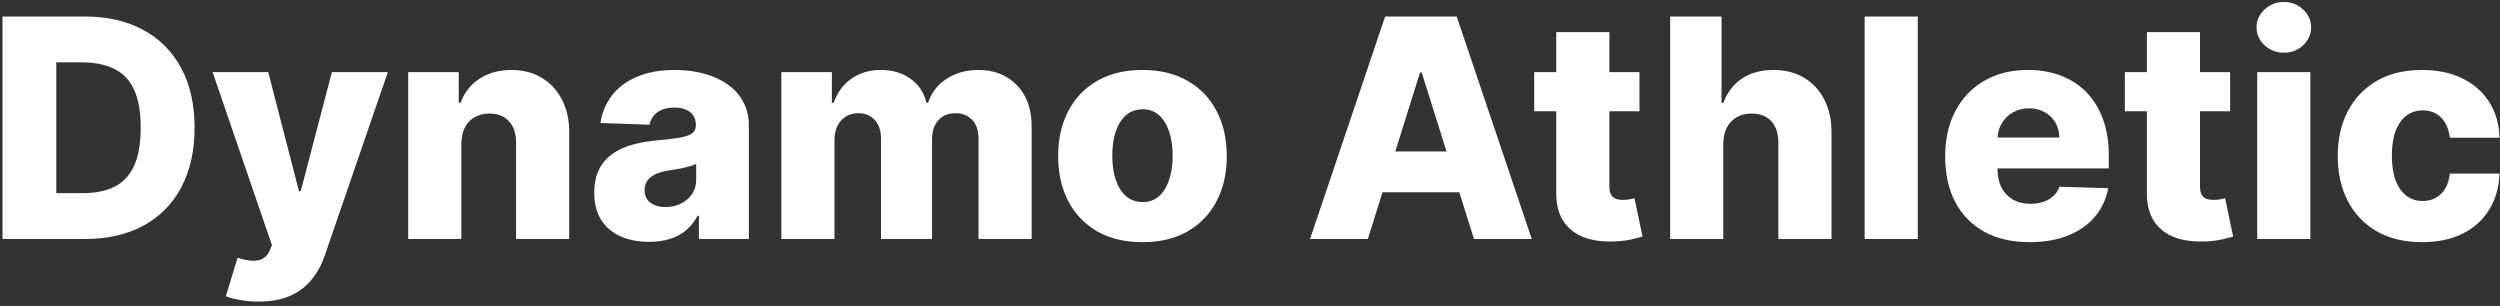 <svg width="523" height="64" viewBox="0 0 523 64" fill="none" xmlns="http://www.w3.org/2000/svg">
<rect x="0" y="0" width="523" height="64" fill="#333333" stroke="none"/>
<path d="M17.727 50H0.523V3.455H17.704C22.447 3.455 26.53 4.386 29.954 6.25C33.394 8.098 36.045 10.765 37.909 14.25C39.773 17.72 40.705 21.871 40.705 26.704C40.705 31.553 39.773 35.72 37.909 39.205C36.061 42.689 33.417 45.364 29.977 47.227C26.538 49.076 22.454 50 17.727 50ZM11.773 40.409H17.296C19.901 40.409 22.106 39.97 23.909 39.091C25.727 38.197 27.099 36.75 28.023 34.75C28.962 32.735 29.432 30.053 29.432 26.704C29.432 23.356 28.962 20.689 28.023 18.704C27.083 16.704 25.697 15.265 23.864 14.386C22.046 13.492 19.803 13.046 17.136 13.046H11.773V40.409ZM54.068 63.091C52.735 63.091 51.477 62.985 50.295 62.773C49.114 62.576 48.099 62.311 47.25 61.977L49.705 53.909C50.795 54.273 51.78 54.485 52.659 54.545C53.553 54.606 54.318 54.462 54.955 54.114C55.606 53.78 56.106 53.182 56.455 52.318L56.886 51.273L44.477 15.091H56.114L62.545 40H62.909L69.432 15.091H81.136L67.977 53.341C67.341 55.25 66.439 56.932 65.273 58.386C64.121 59.856 62.629 61.008 60.795 61.841C58.977 62.674 56.735 63.091 54.068 63.091ZM96.511 30.091V50H85.398V15.091H95.966V21.5H96.352C97.125 19.364 98.443 17.689 100.307 16.477C102.17 15.25 104.39 14.636 106.966 14.636C109.42 14.636 111.549 15.189 113.352 16.296C115.17 17.386 116.58 18.917 117.58 20.886C118.595 22.841 119.095 25.129 119.08 27.75V50H107.966V29.932C107.981 27.992 107.489 26.477 106.489 25.386C105.504 24.296 104.133 23.75 102.375 23.75C101.208 23.75 100.178 24.008 99.284 24.523C98.405 25.023 97.724 25.742 97.239 26.682C96.769 27.621 96.526 28.758 96.511 30.091ZM135.801 50.591C133.574 50.591 131.597 50.22 129.869 49.477C128.157 48.72 126.801 47.583 125.801 46.068C124.816 44.538 124.324 42.621 124.324 40.318C124.324 38.379 124.665 36.742 125.347 35.409C126.028 34.076 126.968 32.992 128.165 32.159C129.362 31.326 130.741 30.697 132.301 30.273C133.862 29.833 135.528 29.538 137.301 29.386C139.286 29.204 140.884 29.015 142.097 28.818C143.309 28.606 144.188 28.311 144.733 27.932C145.294 27.538 145.574 26.985 145.574 26.273V26.159C145.574 24.992 145.172 24.091 144.369 23.454C143.566 22.818 142.483 22.5 141.119 22.5C139.65 22.5 138.468 22.818 137.574 23.454C136.68 24.091 136.112 24.97 135.869 26.091L125.619 25.727C125.922 23.606 126.703 21.712 127.96 20.046C129.233 18.364 130.975 17.046 133.188 16.091C135.415 15.121 138.089 14.636 141.21 14.636C143.438 14.636 145.491 14.902 147.369 15.432C149.248 15.947 150.884 16.704 152.278 17.704C153.672 18.689 154.748 19.901 155.506 21.341C156.278 22.78 156.665 24.424 156.665 26.273V50H146.21V45.136H145.938C145.316 46.318 144.521 47.318 143.551 48.136C142.597 48.955 141.468 49.568 140.165 49.977C138.877 50.386 137.422 50.591 135.801 50.591ZM139.233 43.318C140.43 43.318 141.506 43.076 142.46 42.591C143.43 42.106 144.203 41.439 144.778 40.591C145.354 39.727 145.642 38.727 145.642 37.591V34.273C145.324 34.439 144.938 34.591 144.483 34.727C144.044 34.864 143.559 34.992 143.028 35.114C142.498 35.235 141.953 35.341 141.392 35.432C140.831 35.523 140.294 35.606 139.778 35.682C138.733 35.849 137.839 36.106 137.097 36.455C136.369 36.803 135.809 37.258 135.415 37.818C135.036 38.364 134.847 39.015 134.847 39.773C134.847 40.924 135.256 41.803 136.074 42.409C136.907 43.015 137.96 43.318 139.233 43.318ZM163.46 50V15.091H174.028V21.5H174.415C175.142 19.379 176.369 17.704 178.097 16.477C179.824 15.25 181.884 14.636 184.278 14.636C186.703 14.636 188.778 15.258 190.506 16.5C192.233 17.742 193.331 19.409 193.801 21.5H194.165C194.816 19.424 196.089 17.765 197.983 16.523C199.877 15.265 202.112 14.636 204.688 14.636C207.991 14.636 210.672 15.697 212.733 17.818C214.794 19.924 215.824 22.818 215.824 26.5V50H204.71V29.046C204.71 27.303 204.263 25.977 203.369 25.068C202.475 24.144 201.316 23.682 199.892 23.682C198.362 23.682 197.157 24.182 196.278 25.182C195.415 26.167 194.983 27.492 194.983 29.159V50H184.301V28.932C184.301 27.311 183.862 26.03 182.983 25.091C182.104 24.151 180.945 23.682 179.506 23.682C178.536 23.682 177.68 23.917 176.938 24.386C176.195 24.841 175.612 25.492 175.188 26.341C174.778 27.189 174.574 28.189 174.574 29.341V50H163.46ZM239.006 50.659C235.339 50.659 232.188 49.909 229.551 48.409C226.93 46.894 224.907 44.788 223.483 42.091C222.074 39.379 221.369 36.235 221.369 32.659C221.369 29.068 222.074 25.924 223.483 23.227C224.907 20.515 226.93 18.409 229.551 16.909C232.188 15.394 235.339 14.636 239.006 14.636C242.672 14.636 245.816 15.394 248.438 16.909C251.074 18.409 253.097 20.515 254.506 23.227C255.93 25.924 256.642 29.068 256.642 32.659C256.642 36.235 255.93 39.379 254.506 42.091C253.097 44.788 251.074 46.894 248.438 48.409C245.816 49.909 242.672 50.659 239.006 50.659ZM239.074 42.273C240.407 42.273 241.536 41.864 242.46 41.045C243.384 40.227 244.089 39.091 244.574 37.636C245.074 36.182 245.324 34.5 245.324 32.591C245.324 30.651 245.074 28.954 244.574 27.5C244.089 26.046 243.384 24.909 242.46 24.091C241.536 23.273 240.407 22.864 239.074 22.864C237.695 22.864 236.528 23.273 235.574 24.091C234.634 24.909 233.915 26.046 233.415 27.5C232.93 28.954 232.688 30.651 232.688 32.591C232.688 34.5 232.93 36.182 233.415 37.636C233.915 39.091 234.634 40.227 235.574 41.045C236.528 41.864 237.695 42.273 239.074 42.273ZM286.153 50H274.062L289.767 3.455H304.744L320.449 50H308.358L297.426 15.182H297.062L286.153 50ZM284.54 31.682H309.812V40.227H284.54V31.682ZM342.977 15.091V23.273H320.955V15.091H342.977ZM325.568 6.727H336.682V39.023C336.682 39.705 336.788 40.258 337 40.682C337.227 41.091 337.553 41.386 337.977 41.568C338.402 41.735 338.909 41.818 339.5 41.818C339.924 41.818 340.371 41.78 340.841 41.705C341.326 41.614 341.689 41.538 341.932 41.477L343.614 49.5C343.083 49.651 342.333 49.841 341.364 50.068C340.409 50.295 339.265 50.439 337.932 50.5C335.326 50.621 333.091 50.318 331.227 49.591C329.379 48.849 327.962 47.697 326.977 46.136C326.008 44.576 325.538 42.614 325.568 40.25V6.727ZM360.511 30.091V50H349.398V3.455H360.148V21.5H360.534C361.322 19.349 362.61 17.667 364.398 16.454C366.201 15.242 368.405 14.636 371.011 14.636C373.466 14.636 375.602 15.182 377.42 16.273C379.239 17.349 380.648 18.871 381.648 20.841C382.663 22.811 383.163 25.114 383.148 27.75V50H372.034V29.932C372.049 27.992 371.564 26.477 370.58 25.386C369.595 24.296 368.208 23.75 366.42 23.75C365.254 23.75 364.223 24.008 363.33 24.523C362.451 25.023 361.761 25.742 361.261 26.682C360.777 27.621 360.527 28.758 360.511 30.091ZM401.199 3.455V50H390.085V3.455H401.199ZM424.591 50.659C420.939 50.659 417.788 49.939 415.136 48.5C412.5 47.045 410.47 44.977 409.045 42.295C407.636 39.599 406.932 36.394 406.932 32.682C406.932 29.076 407.644 25.924 409.068 23.227C410.492 20.515 412.5 18.409 415.091 16.909C417.682 15.394 420.735 14.636 424.25 14.636C426.735 14.636 429.008 15.023 431.068 15.796C433.129 16.568 434.909 17.712 436.409 19.227C437.909 20.742 439.076 22.614 439.909 24.841C440.742 27.053 441.159 29.591 441.159 32.455V35.227H410.818V28.773H430.818C430.803 27.591 430.523 26.538 429.977 25.614C429.432 24.689 428.682 23.97 427.727 23.454C426.788 22.924 425.705 22.659 424.477 22.659C423.235 22.659 422.121 22.939 421.136 23.5C420.152 24.046 419.371 24.796 418.795 25.75C418.22 26.689 417.917 27.758 417.886 28.954V35.523C417.886 36.947 418.167 38.197 418.727 39.273C419.288 40.333 420.083 41.159 421.114 41.75C422.144 42.341 423.371 42.636 424.795 42.636C425.78 42.636 426.674 42.5 427.477 42.227C428.28 41.955 428.97 41.553 429.545 41.023C430.121 40.492 430.553 39.841 430.841 39.068L441.045 39.364C440.621 41.651 439.689 43.644 438.25 45.341C436.826 47.023 434.955 48.333 432.636 49.273C430.318 50.197 427.636 50.659 424.591 50.659ZM466.54 15.091V23.273H444.517V15.091H466.54ZM449.131 6.727H460.244V39.023C460.244 39.705 460.35 40.258 460.562 40.682C460.79 41.091 461.116 41.386 461.54 41.568C461.964 41.735 462.472 41.818 463.062 41.818C463.487 41.818 463.934 41.78 464.403 41.705C464.888 41.614 465.252 41.538 465.494 41.477L467.176 49.5C466.646 49.651 465.896 49.841 464.926 50.068C463.972 50.295 462.828 50.439 461.494 50.5C458.888 50.621 456.653 50.318 454.79 49.591C452.941 48.849 451.525 47.697 450.54 46.136C449.57 44.576 449.1 42.614 449.131 40.25V6.727ZM472.21 50V15.091H483.324V50H472.21ZM477.778 11.023C476.218 11.023 474.877 10.508 473.756 9.477C472.634 8.432 472.074 7.174 472.074 5.705C472.074 4.25 472.634 3.008 473.756 1.977C474.877 0.932 476.218 0.409 477.778 0.409C479.354 0.409 480.695 0.932 481.801 1.977C482.922 3.008 483.483 4.25 483.483 5.705C483.483 7.174 482.922 8.432 481.801 9.477C480.695 10.508 479.354 11.023 477.778 11.023ZM506.693 50.659C503.011 50.659 499.852 49.901 497.216 48.386C494.595 46.871 492.58 44.765 491.17 42.068C489.761 39.356 489.057 36.22 489.057 32.659C489.057 29.083 489.761 25.947 491.17 23.25C492.595 20.538 494.617 18.424 497.239 16.909C499.875 15.394 503.019 14.636 506.67 14.636C509.898 14.636 512.708 15.22 515.102 16.386C517.511 17.553 519.39 19.204 520.739 21.341C522.102 23.462 522.822 25.954 522.898 28.818H512.511C512.299 27.03 511.693 25.629 510.693 24.614C509.708 23.599 508.42 23.091 506.83 23.091C505.542 23.091 504.413 23.454 503.443 24.182C502.473 24.894 501.716 25.954 501.17 27.364C500.64 28.758 500.375 30.485 500.375 32.545C500.375 34.606 500.64 36.349 501.17 37.773C501.716 39.182 502.473 40.25 503.443 40.977C504.413 41.689 505.542 42.045 506.83 42.045C507.86 42.045 508.769 41.826 509.557 41.386C510.36 40.947 511.019 40.303 511.534 39.455C512.049 38.591 512.375 37.545 512.511 36.318H522.898C522.792 39.197 522.072 41.712 520.739 43.864C519.42 46.015 517.564 47.689 515.17 48.886C512.792 50.068 509.966 50.659 506.693 50.659Z" fill="white"/>
</svg>
